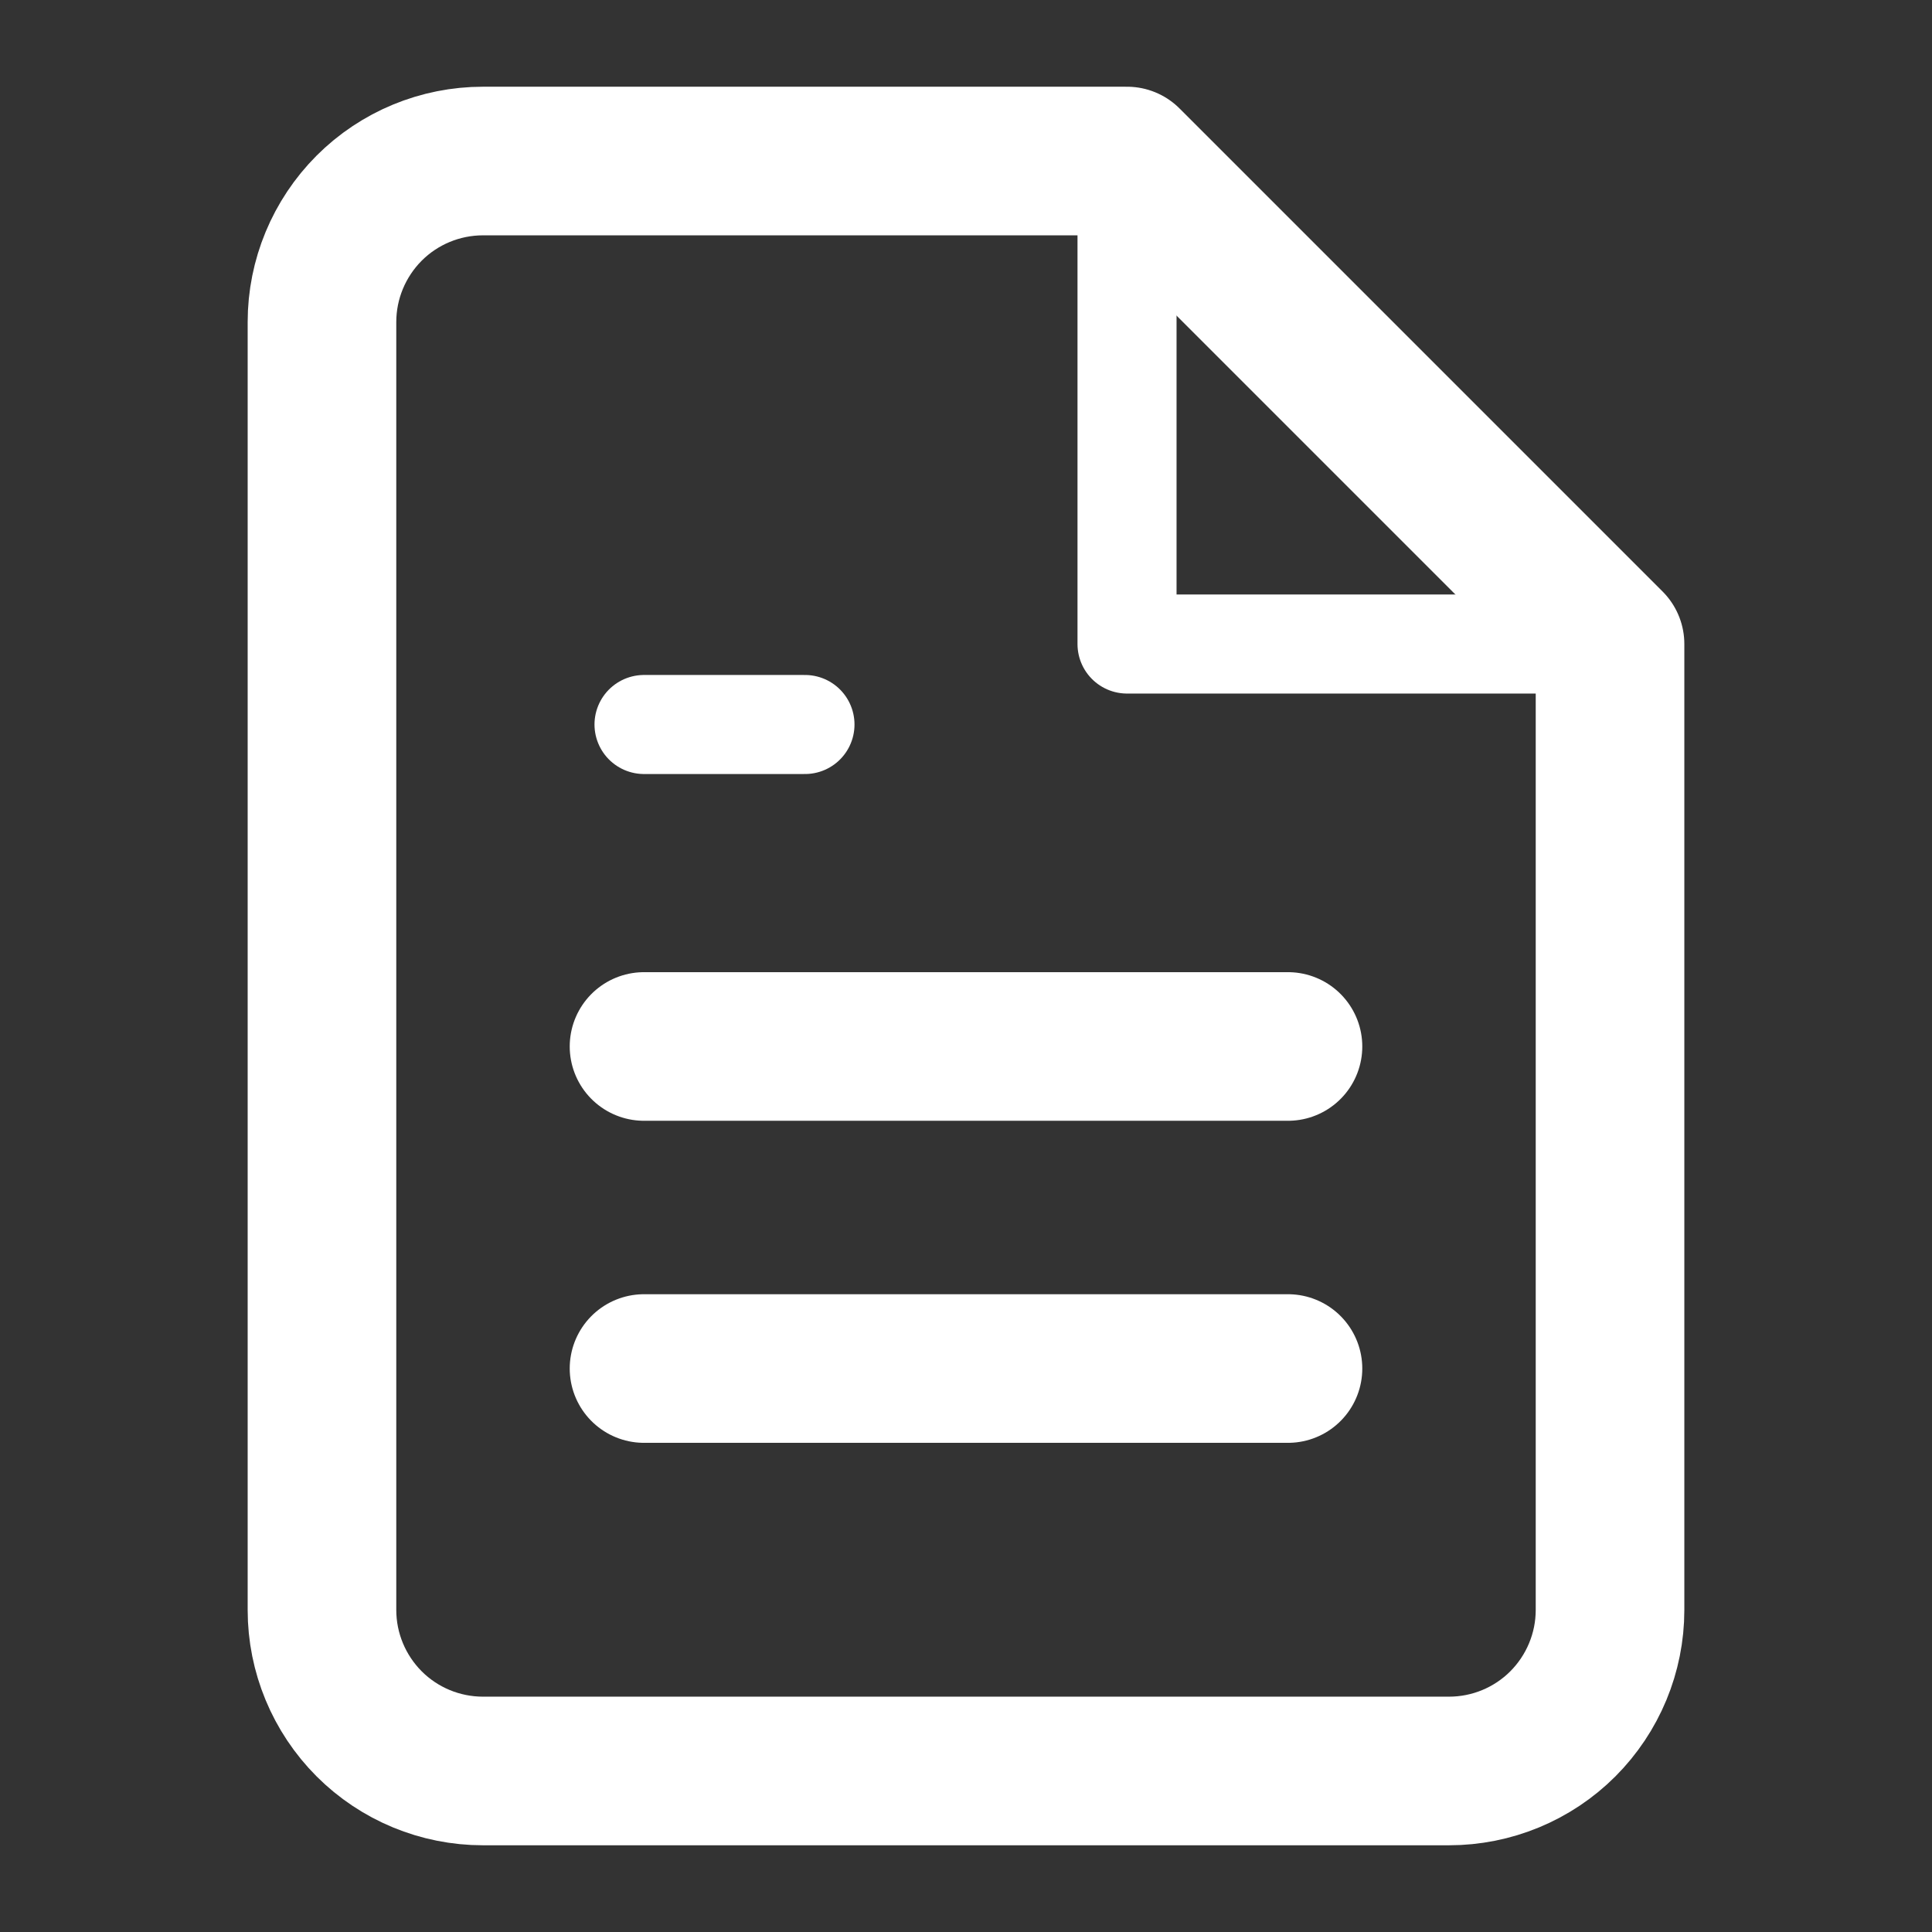 <svg width="26" height="26" viewBox="0 0 26 26" fill="none" xmlns="http://www.w3.org/2000/svg">
<rect x="0" y="0" width="26" height="26" fill="#333333" stroke="none"/>
<g clip-path="url(#clip0_9261_119315)">
<path d="M15.167 2.167H6.5C5.925 2.167 5.374 2.395 4.968 2.801C4.562 3.208 4.333 3.759 4.333 4.333V21.667C4.333 22.241 4.562 22.792 4.968 23.199C5.374 23.605 5.925 23.833 6.5 23.833H19.5C20.075 23.833 20.626 23.605 21.032 23.199C21.438 22.792 21.667 22.241 21.667 21.667V8.667L15.167 2.167Z" stroke="white" style="stroke:white;stroke-opacity:1;" stroke-width="2" stroke-linecap="round" stroke-linejoin="round"/>
<path d="M17.333 18.417H8.667" stroke="white" style="stroke:white;stroke-opacity:1;" stroke-width="2" stroke-linecap="round" stroke-linejoin="round"/>
<path d="M17.333 14.083H8.667" stroke="white" style="stroke:white;stroke-opacity:1;" stroke-width="2" stroke-linecap="round" stroke-linejoin="round"/>
<path d="M10.833 9.75H9.75H8.667" stroke="white" style="stroke:white;stroke-opacity:1;" stroke-width="1.333" stroke-linecap="round" stroke-linejoin="round"/>
<path d="M15.167 2.167V8.667H21.667" stroke="white" style="stroke:white;stroke-opacity:1;" stroke-width="1.333" stroke-linecap="round" stroke-linejoin="round"/>
</g>
<defs>
<clipPath id="clip0_9261_119315">
<rect width="26" height="26" fill="white" style="fill:white;fill-opacity:1;"/>
</clipPath>
</defs>
</svg>

